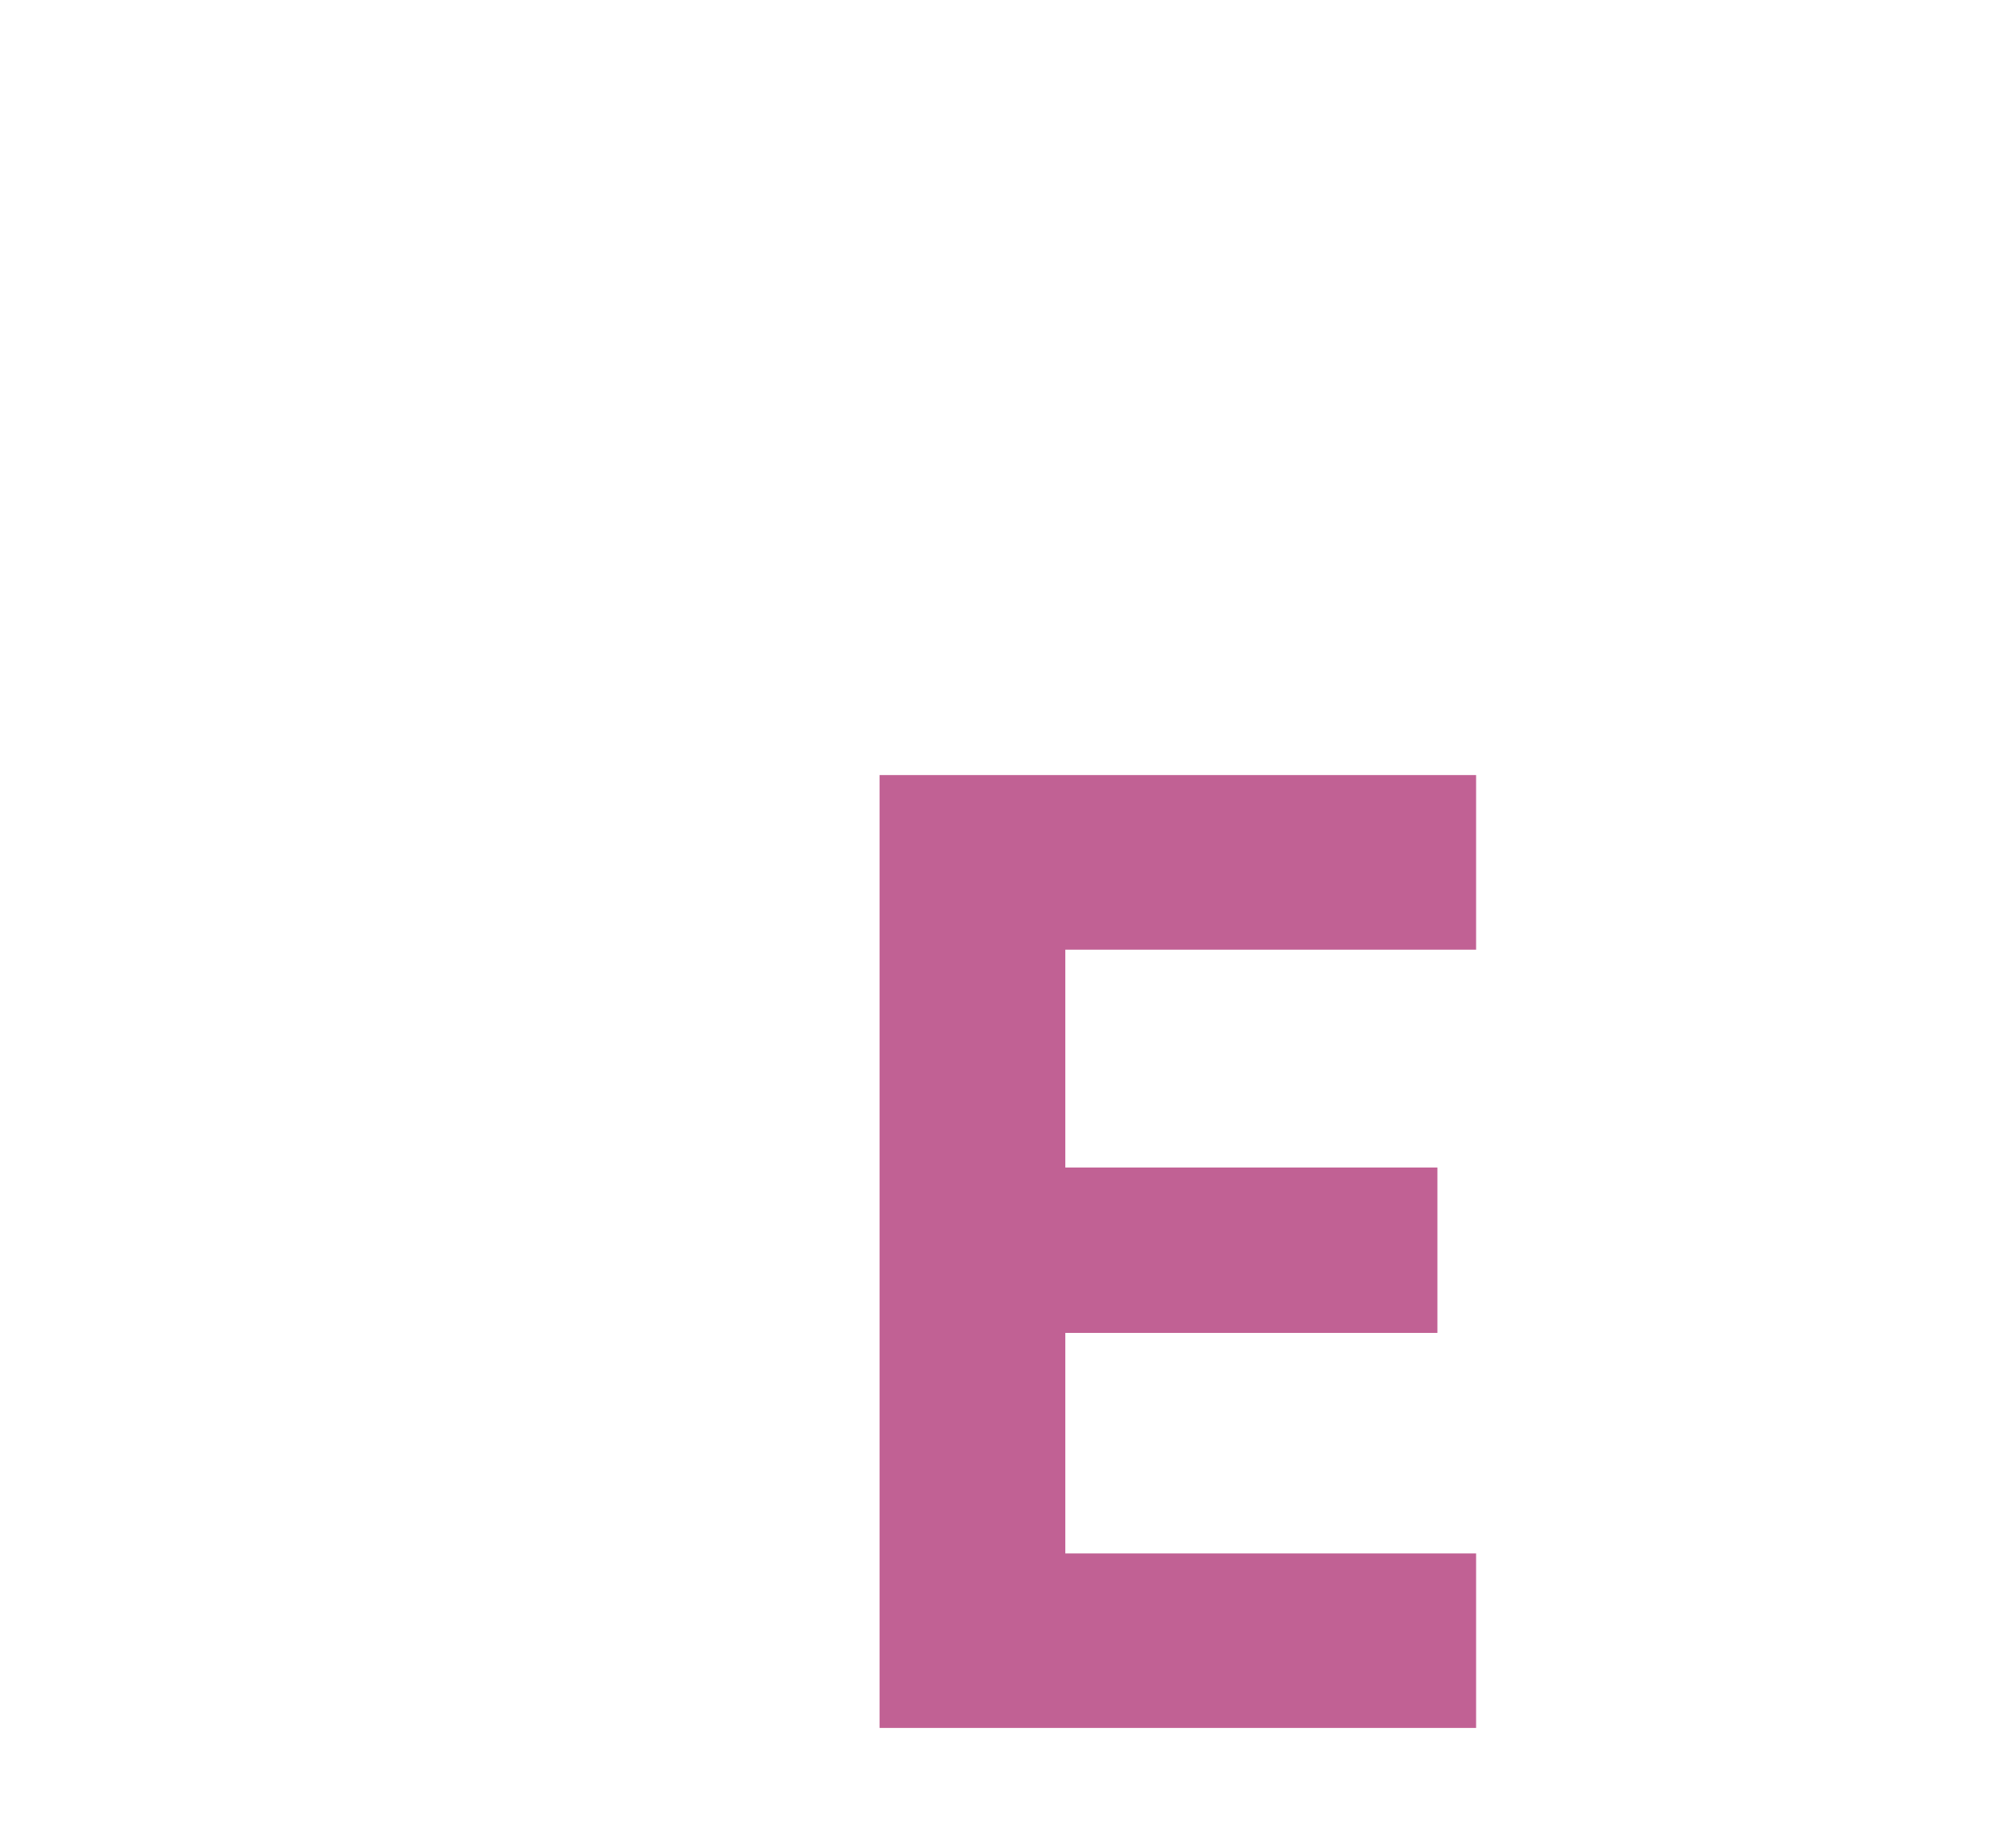 <svg xmlns="http://www.w3.org/2000/svg" width="21" height="19" viewBox="0 0 21 19" fill="none">
<path d="M9.162 18V8.074H15.376V9.893H11.097V12.162H14.973V13.885H11.097V16.182H15.376V18H9.162Z" fill="#C16194"/>
</svg>